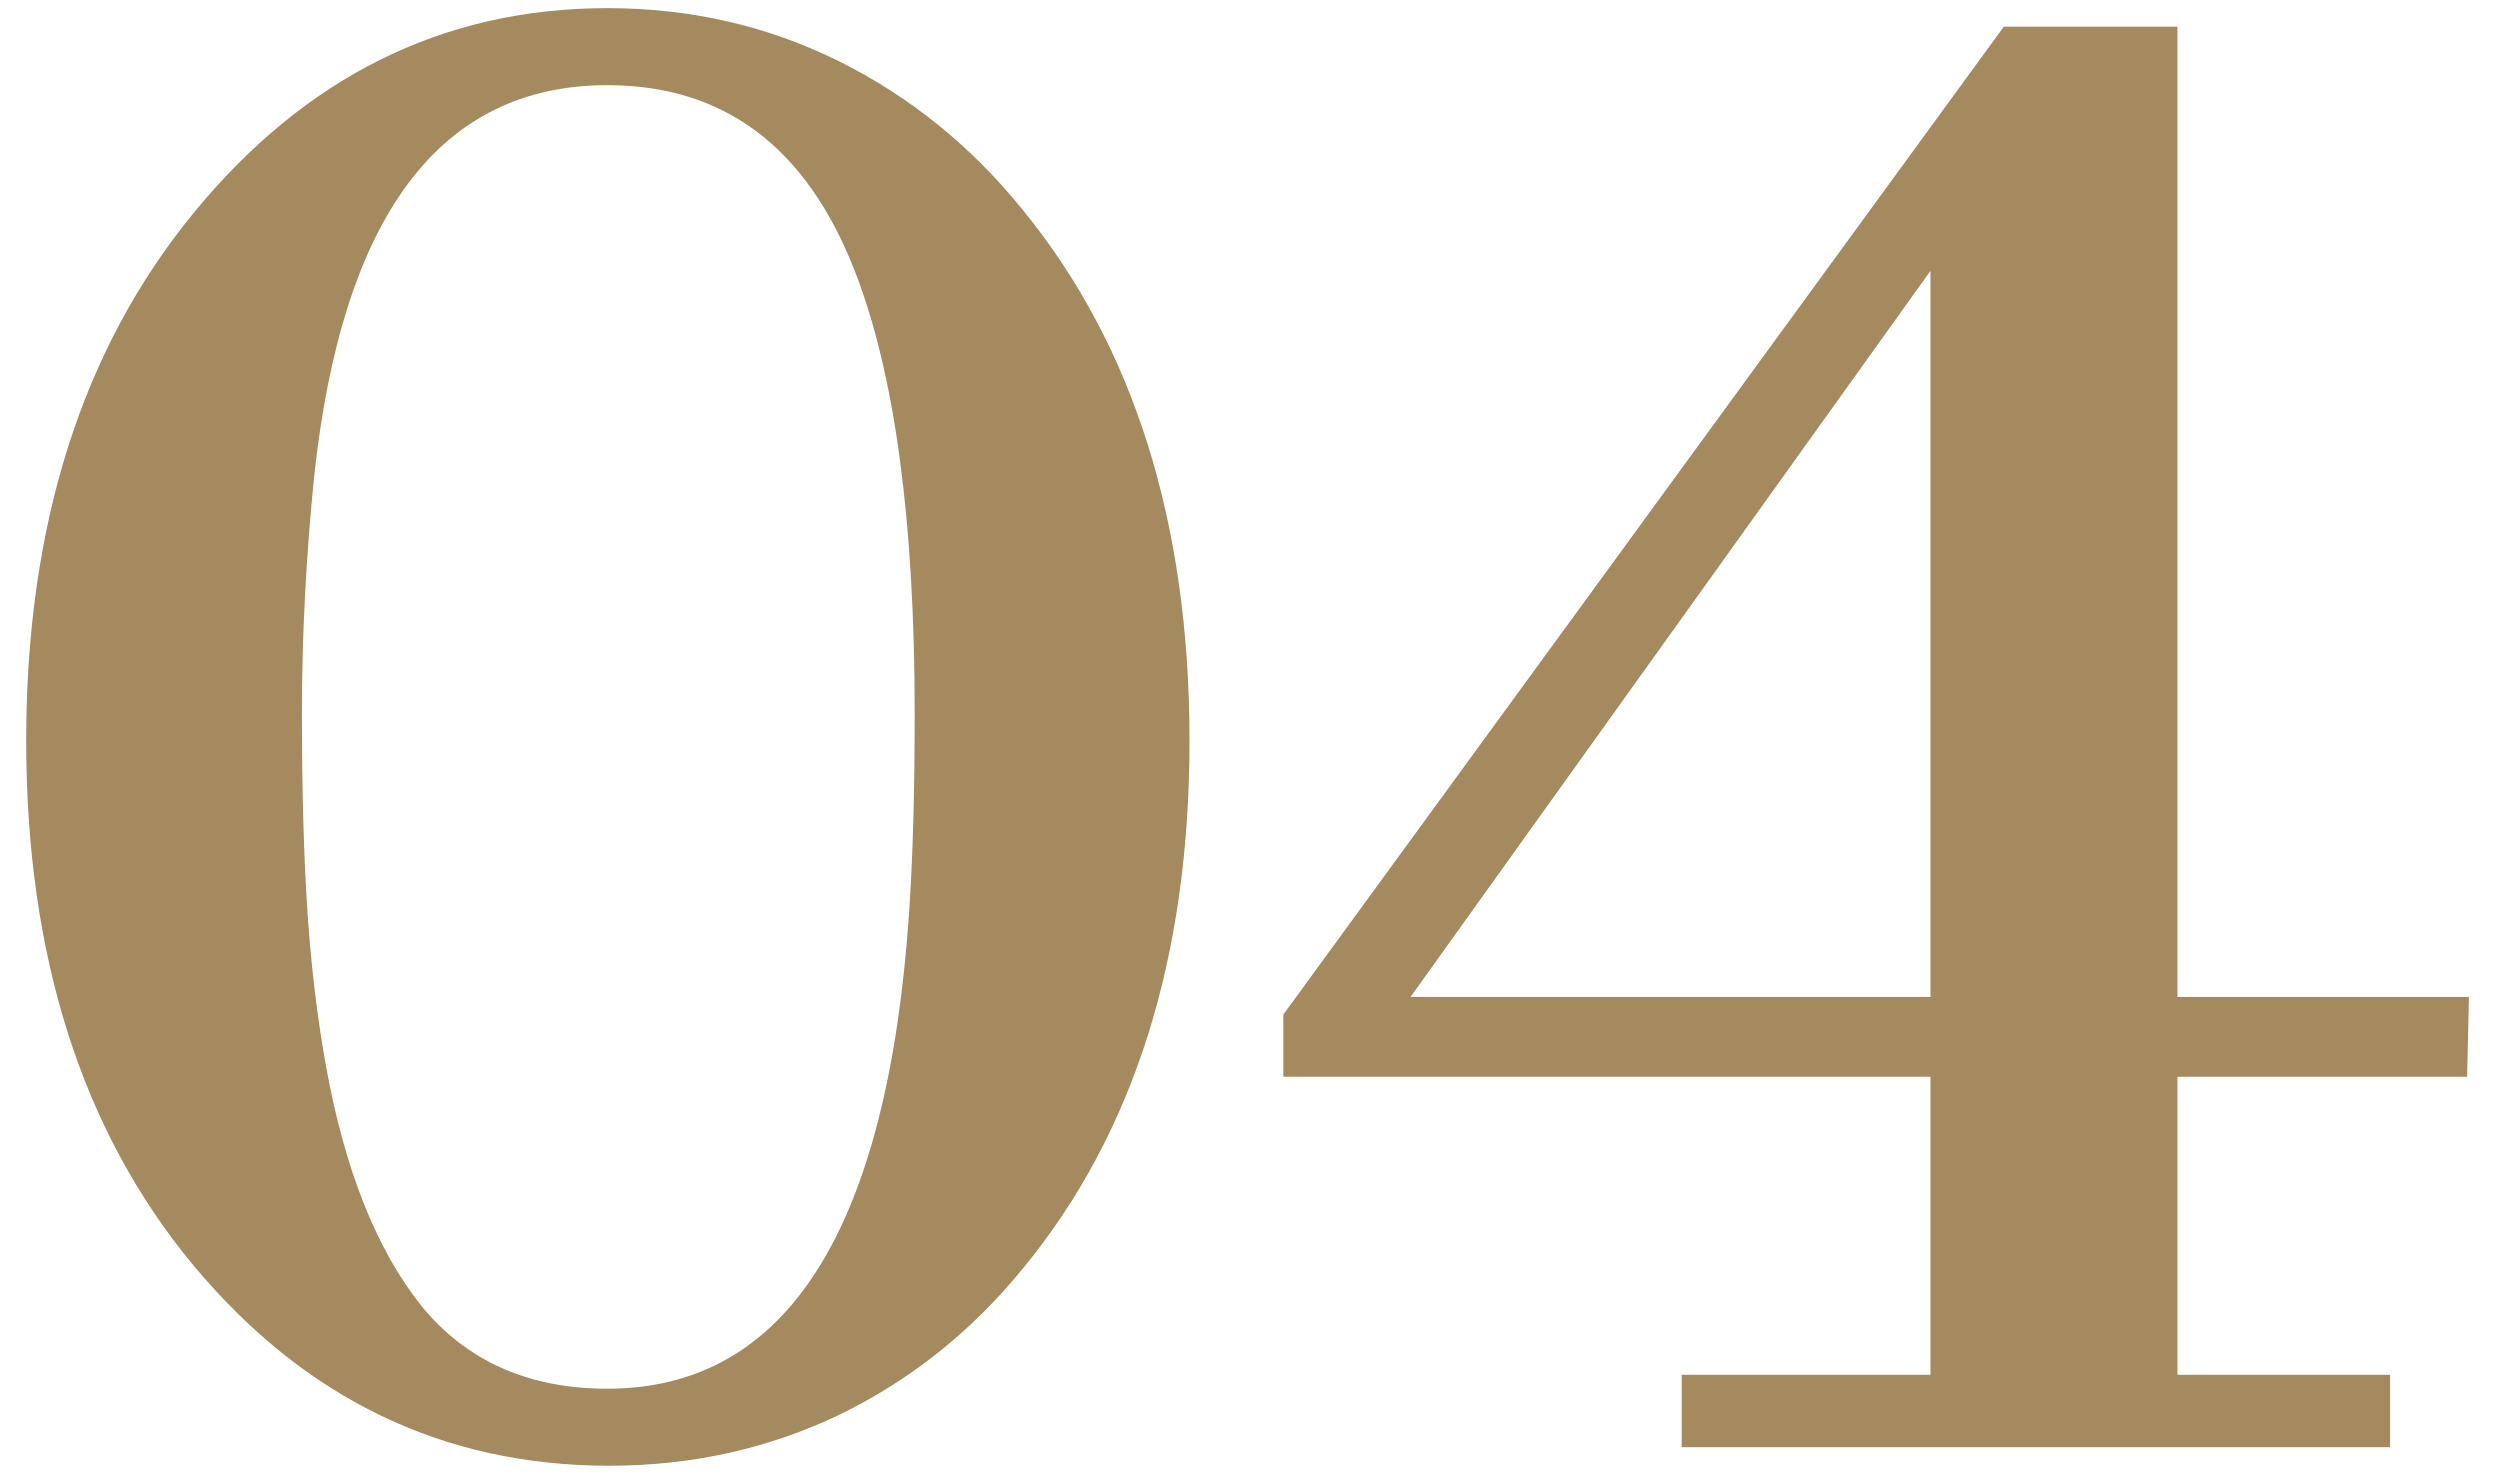 <svg width="71" height="42" viewBox="0 0 71 42" fill="none" xmlns="http://www.w3.org/2000/svg">
<path d="M29.062 36.011C27.604 37.804 25.863 39.193 23.842 40.177C21.82 41.144 19.641 41.627 17.303 41.627C12.592 41.627 8.654 39.729 5.49 35.932C2.326 32.118 0.744 27.152 0.744 21.035C0.744 14.918 2.326 9.925 5.49 6.058C8.672 2.173 12.592 0.231 17.25 0.231C19.605 0.231 21.794 0.732 23.815 1.734C25.837 2.736 27.586 4.151 29.062 5.979C32.209 9.846 33.782 14.865 33.782 21.035C33.782 27.187 32.209 32.179 29.062 36.011ZM17.25 39.439C22.348 39.439 25.204 34.93 25.819 25.913C25.925 24.348 25.977 22.467 25.977 20.27C25.977 14.768 25.406 10.567 24.264 7.667C22.893 4.168 20.555 2.419 17.25 2.419C12.486 2.419 9.709 6.137 8.918 13.573C8.689 15.84 8.575 18.073 8.575 20.27C8.575 22.467 8.628 24.348 8.733 25.913C8.839 27.477 9.015 28.936 9.261 30.29C9.788 33.208 10.685 35.466 11.95 37.066C13.233 38.648 15 39.439 17.25 39.439ZM36.447 28.813L56.908 0.758H61.839V28.312H70.118L70.066 30.58H61.839V39.044H67.877V41.1H47.759V39.044H54.825V30.58H36.447V28.813ZM54.825 28.312V7.693L40.06 28.312H54.825Z" fill="#A58A5F"/>
</svg>
